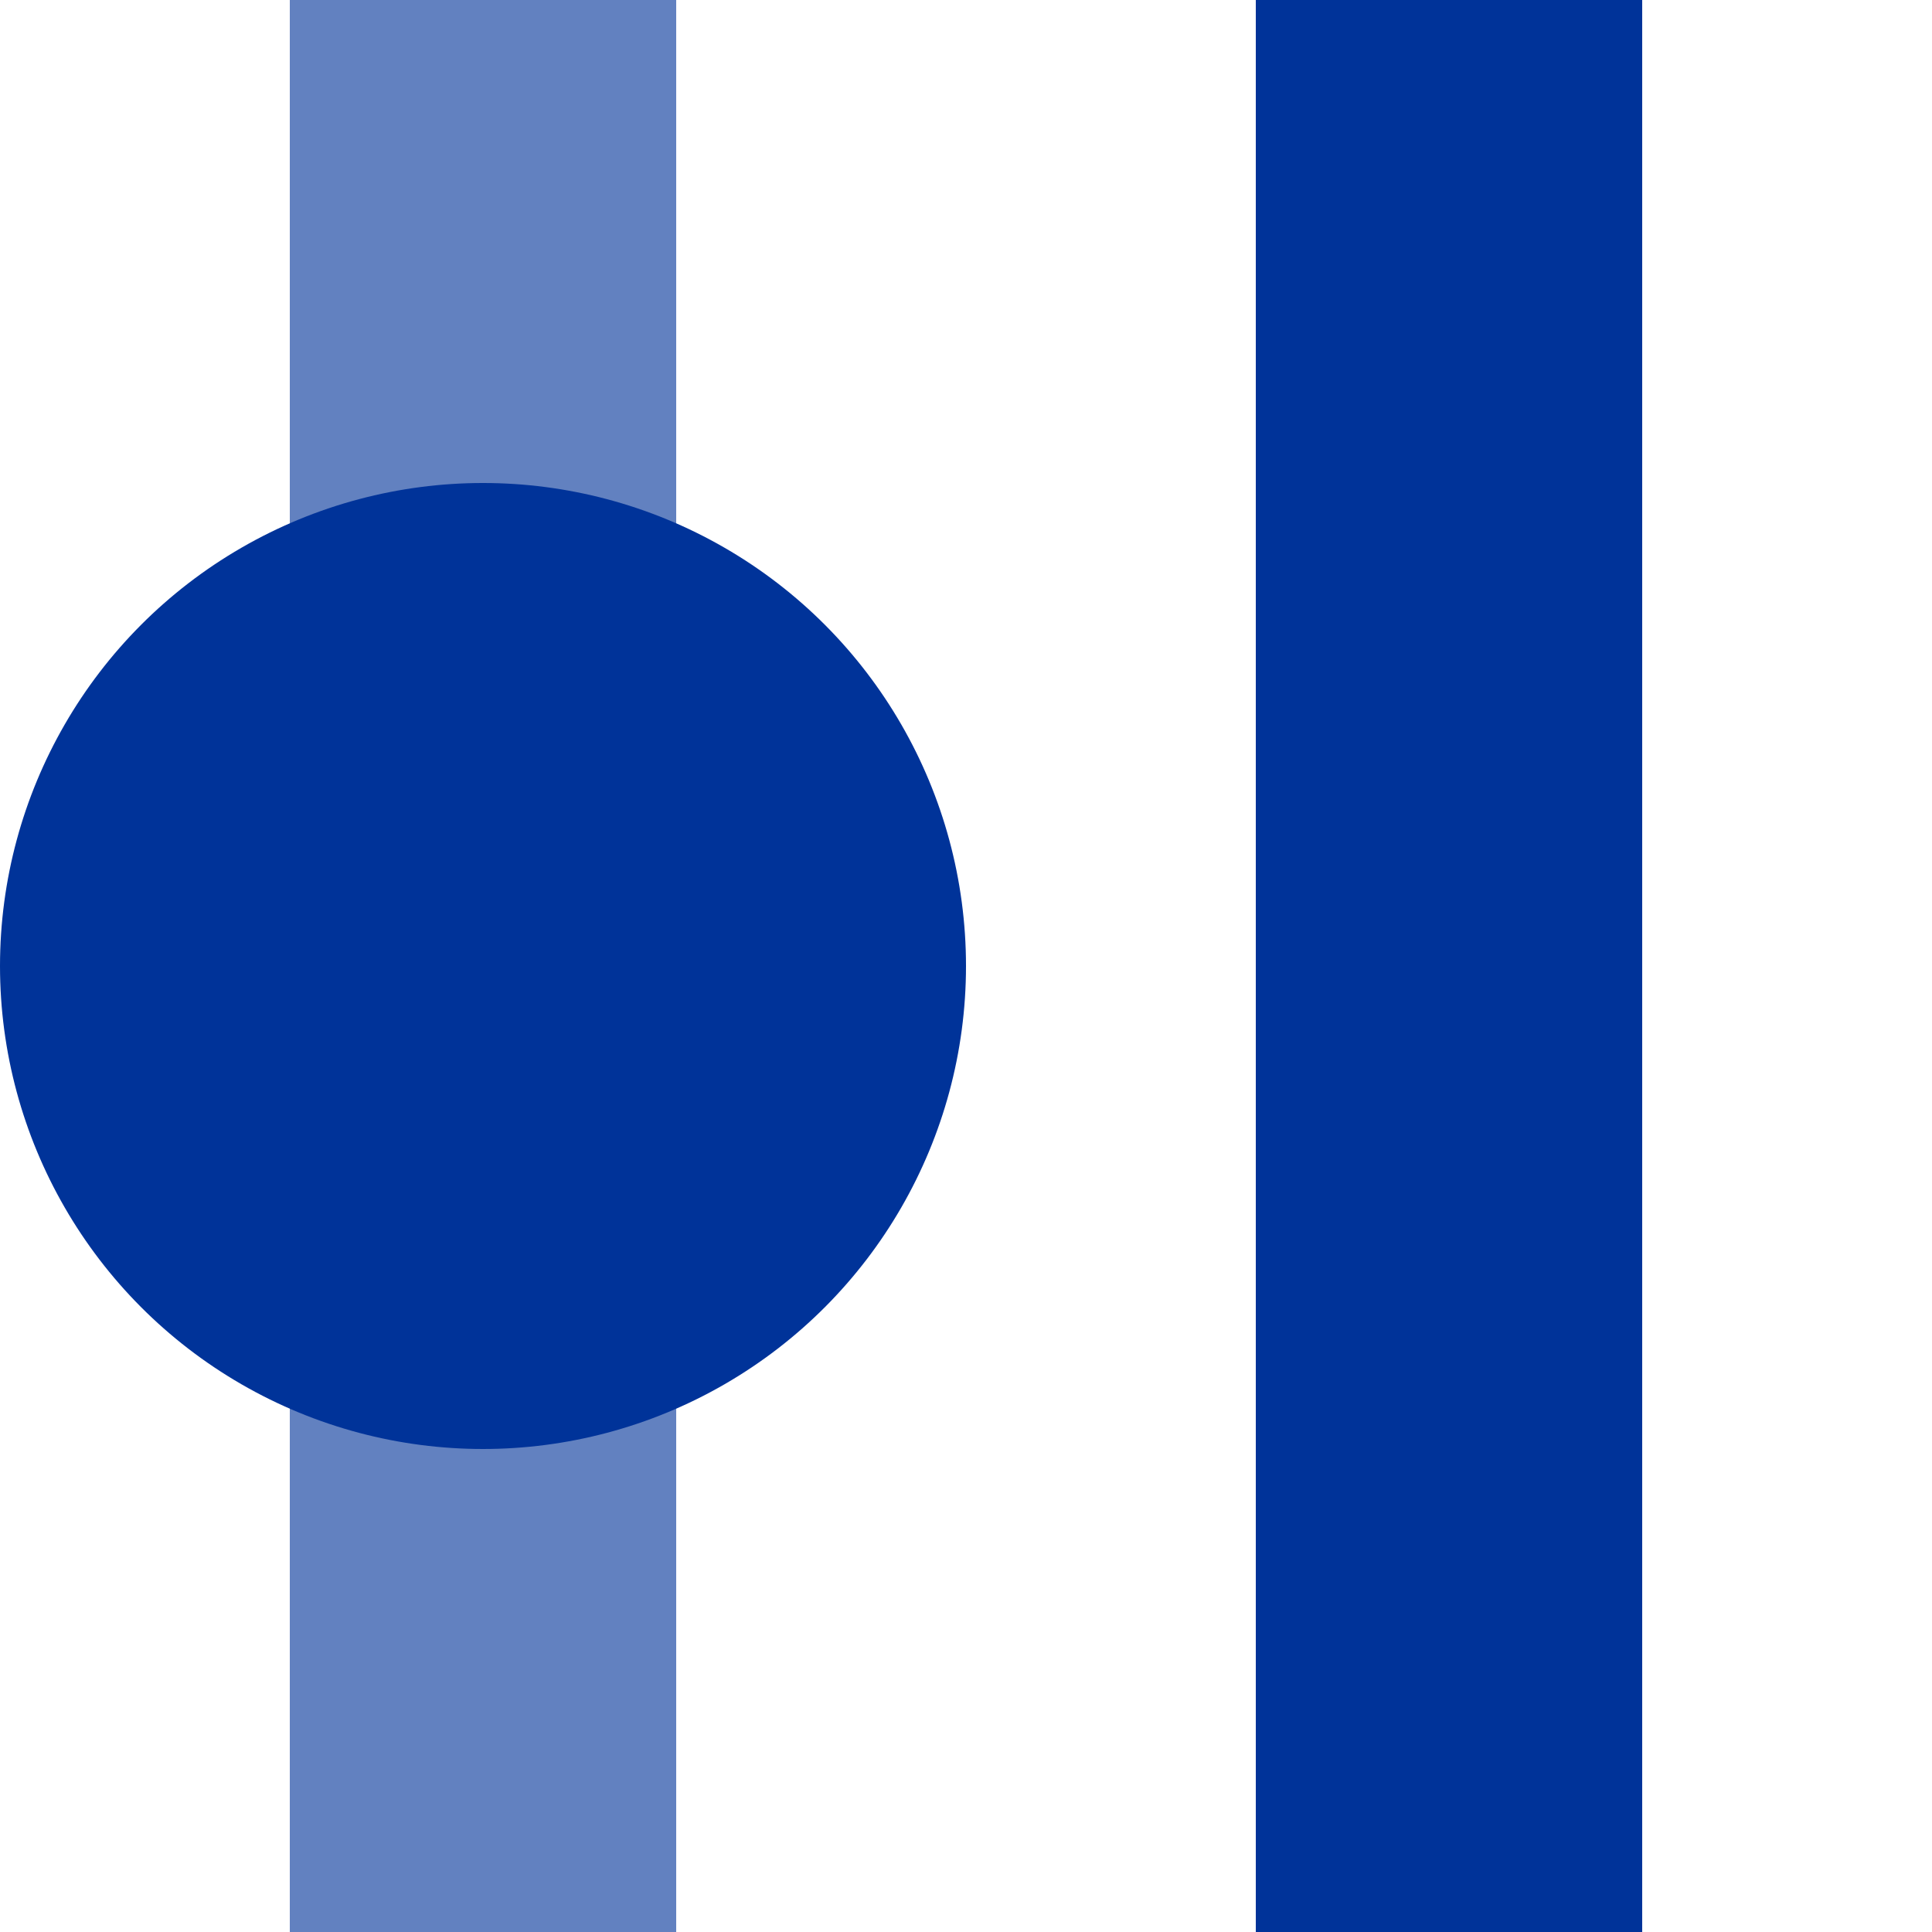 <?xml version="1.0" encoding="UTF-8"?>
<svg xmlns="http://www.w3.org/2000/svg" width="500" height="500">
 <title>uvxBHF-STR</title>
 <g stroke-width="100">
  <path stroke="#6281C0" d="M 125,0 V 500"/>
  <path stroke="#003399" d="M 375,0 V 500"/>
 </g>
 <circle fill="#003399" cx="125" cy="250" r="125"/>
</svg>
